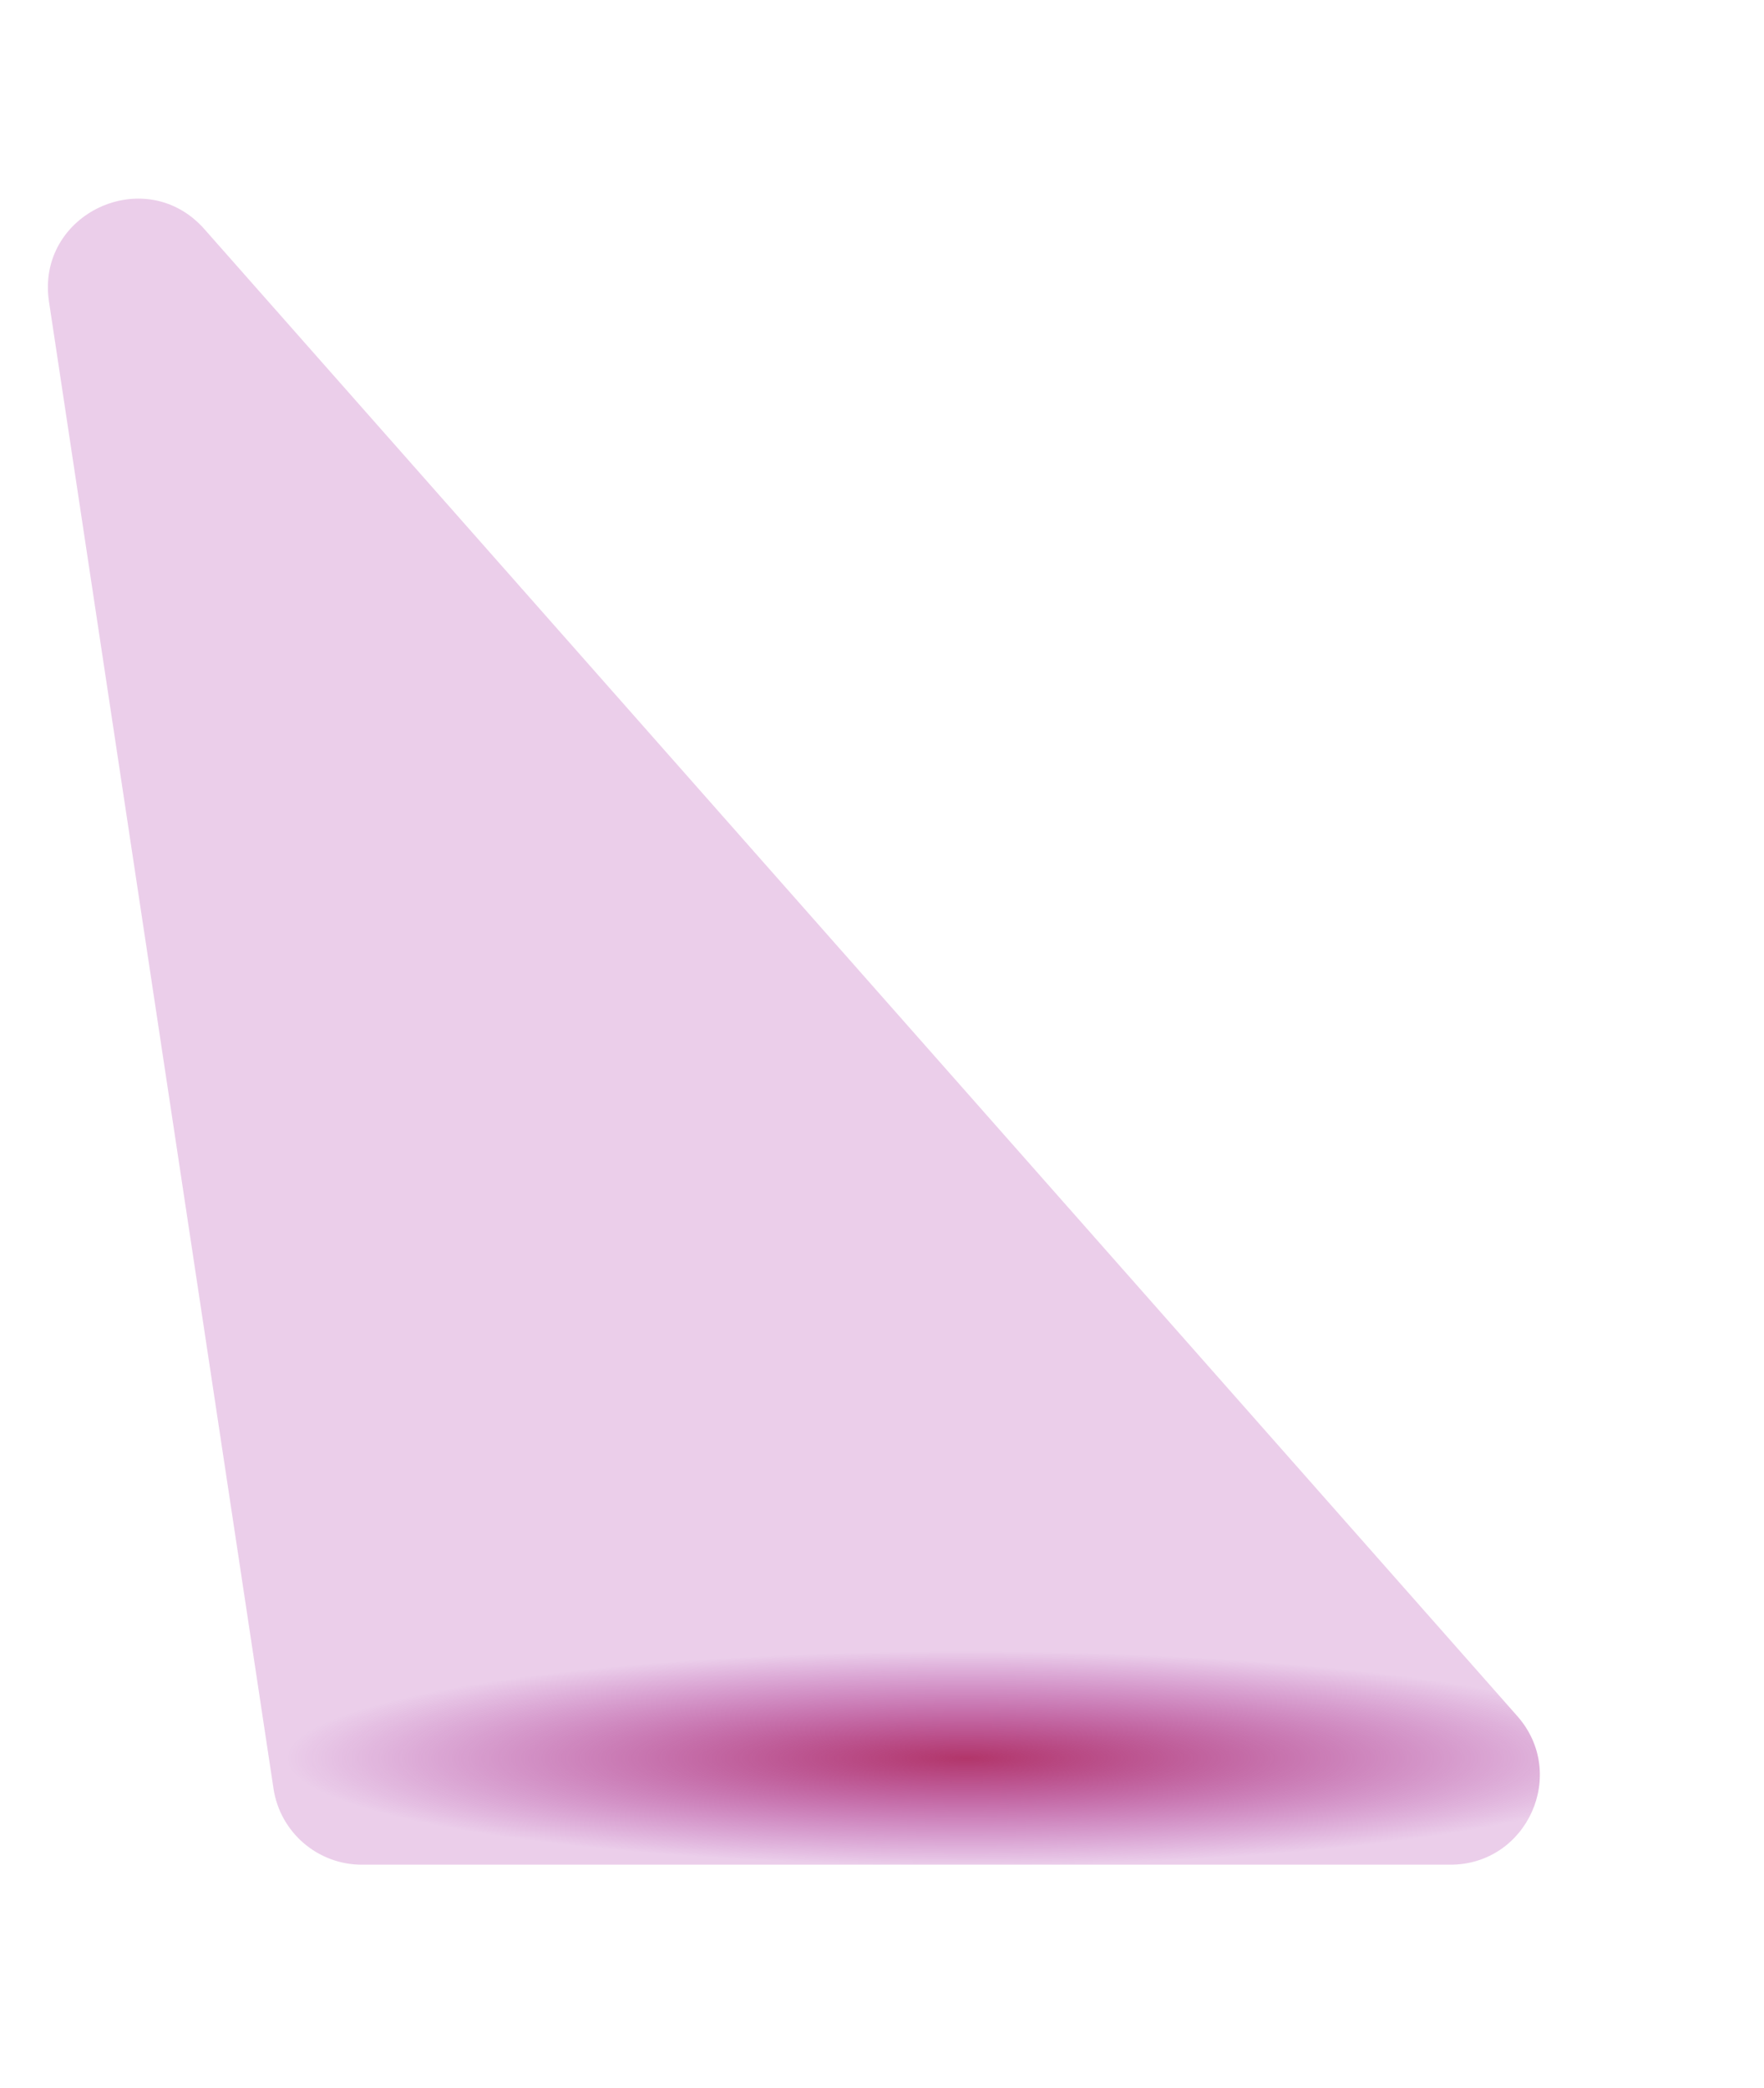 <svg width="947" height="1121" viewBox="0 0 947 1121" fill="none" xmlns="http://www.w3.org/2000/svg">
<g filter="url(#filter0_f_91_4)">
<path d="M26.305 161.963C19.161 114.646 78.074 87.154 109.748 123.025L814.562 921.229C841.926 952.219 819.923 1001 778.582 1001H194.296C170.554 1001 150.379 983.643 146.834 960.167L26.305 161.963Z" fill="url(#paint0_radial_91_4)"/>
</g>
<defs>
<filter id="filter0_f_91_4" x="-94.29" y="-13.373" width="1040.97" height="1134.37" filterUnits="userSpaceOnUse" color-interpolation-filters="sRGB">
<feFlood flood-opacity="0" result="BackgroundImageFix"/>
<feBlend mode="normal" in="SourceGraphic" in2="BackgroundImageFix" result="shape"/>
<feGaussianBlur stdDeviation="60" result="effect1_foregroundBlur_91_4"/>
</filter>
<radialGradient id="paint0_radial_91_4" cx="0" cy="0" r="1" gradientUnits="userSpaceOnUse" gradientTransform="translate(519 943.572) rotate(90) scale(57.428 366)">
<stop stop-color="#B2366A"/>
<stop offset="1" stop-color="#990996" stop-opacity="0.2"/>
</radialGradient>
</defs>
</svg>
